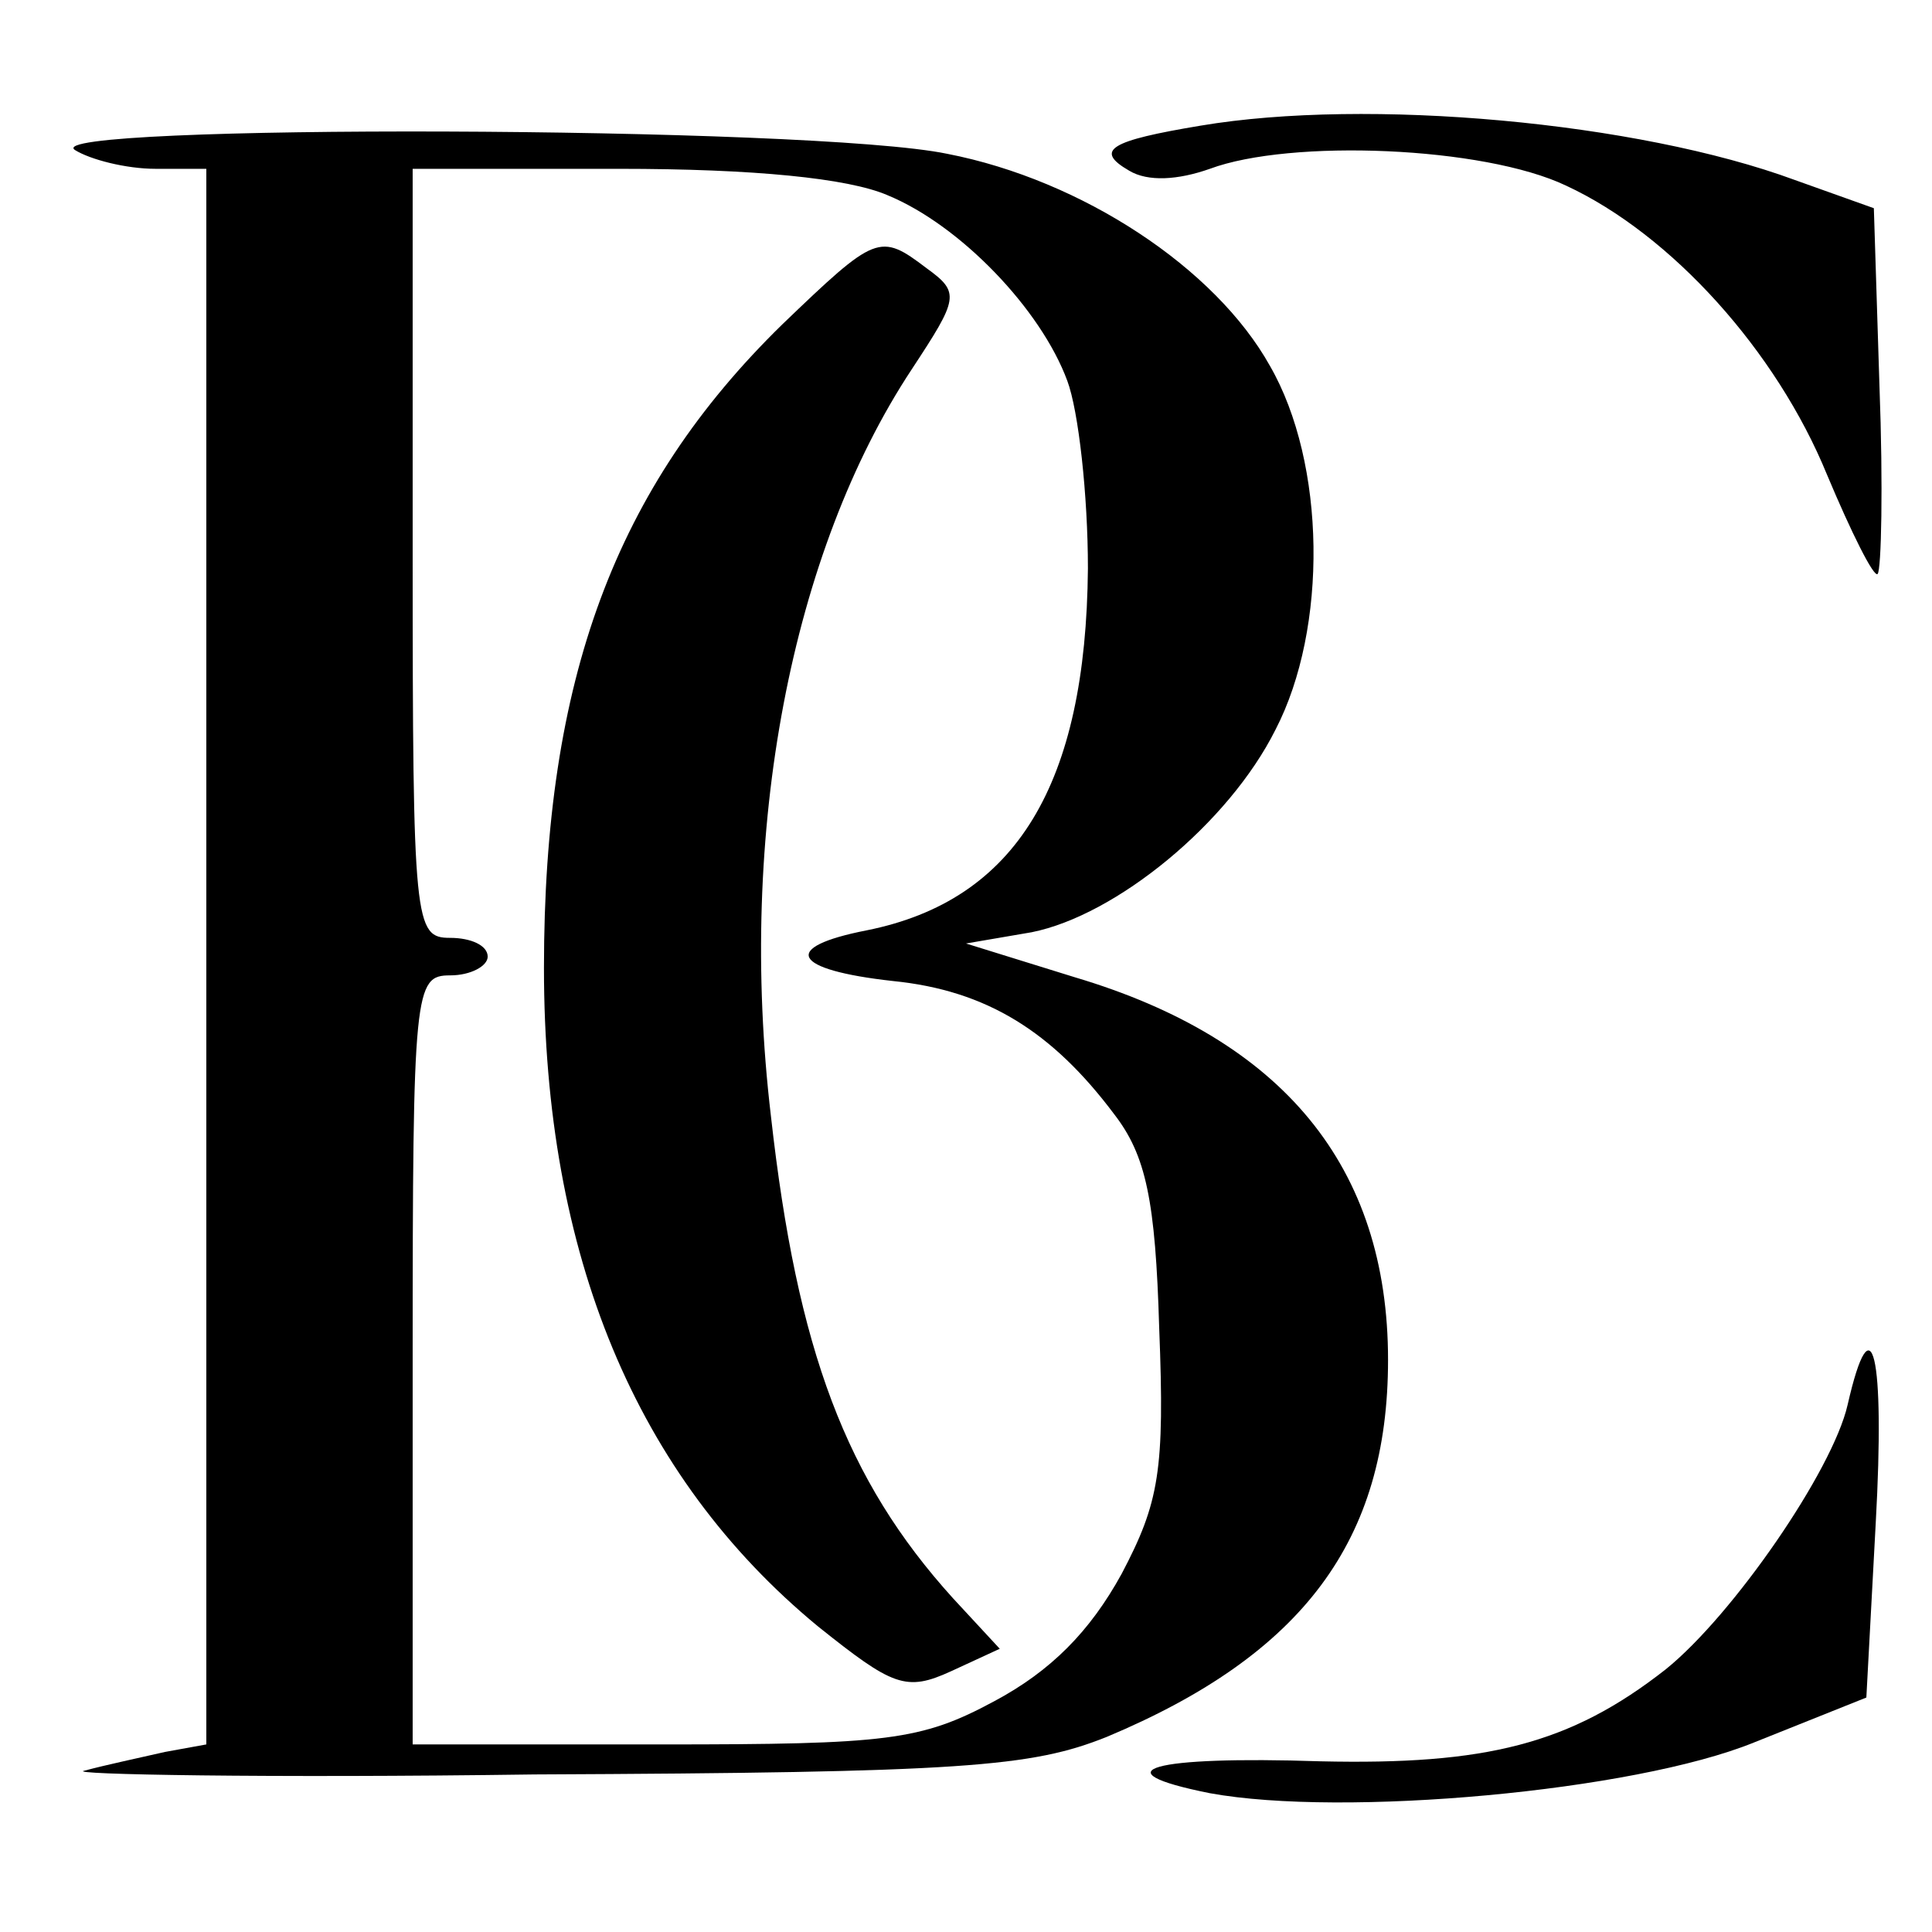 <svg version="1" xmlns="http://www.w3.org/2000/svg" width="137.333" height="137.333" viewBox="0 0 103 103"><path d="M64 6.7c-4.8.8-5.7 1.3-3.8 2.4 1 .6 2.6.5 4.3-.1 4.3-1.6 14.6-1.2 19 .9 5.6 2.6 11.2 8.8 13.9 15.4 1.3 3.1 2.5 5.5 2.7 5.3.2-.2.3-4.7.1-10l-.3-9.5-4.2-1.5C87.3 6.5 72.9 5.2 64 6.7zM4 8c.8.5 2.7 1 4.3 1H11v84l-2.2.4c-1.3.3-3.2.7-4.3 1-1.1.2 9.7.4 24 .2 22.9-.1 26.5-.4 30.5-2 10.5-4.4 15-10.5 15-20.1 0-10.3-5.6-17.1-16.7-20.4l-5.8-1.8 3.5-.6c4.5-.9 10.5-5.8 13-10.8 2.8-5.4 2.7-14.2-.3-19.4-2.9-5.2-10-9.9-17.2-11.3C43.3 6.7 1.8 6.6 4 8zm43.3 2.4c3.9 1.6 8.2 6.1 9.6 9.9.6 1.6 1.1 6.1 1.1 10-.1 11.5-3.8 17.7-11.8 19.3-4.6.9-4 2.1 1.4 2.7 5 .5 8.5 2.7 11.8 7.1 1.7 2.2 2.2 4.6 2.4 11.4.3 7.6 0 9.3-2 13.1-1.7 3.1-3.8 5.2-6.8 6.8-3.9 2.1-5.7 2.3-17.7 2.3H22V72.5c0-19.8.1-20.5 2-20.5 1.1 0 2-.5 2-1 0-.6-.9-1-2-1-1.9 0-2-.7-2-20.5V9h11c7.2 0 12.2.5 14.3 1.4z"/><path d="M41.7 17.3C32.8 26 29 36.2 29 51.6c0 15.3 4.9 27.1 14.6 35.1 4 3.2 4.7 3.5 7.1 2.4l2.6-1.2-2.5-2.7c-5.7-6.3-8.3-13.2-9.7-25.7-1.8-15.2 1.1-30.1 7.5-39.8 2.5-3.8 2.6-4.1.8-5.4-2.5-1.9-2.7-1.8-7.7 3zM98.5 74.9c-.8 3.5-6.1 11.2-9.7 14.1-5.1 4-9.6 5.1-18.4 4.9-9-.3-11.9.5-5.9 1.7 7.1 1.3 22.6-.1 29-2.7l6-2.4.5-9.3c.5-9-.2-12-1.5-6.3z"/></svg>